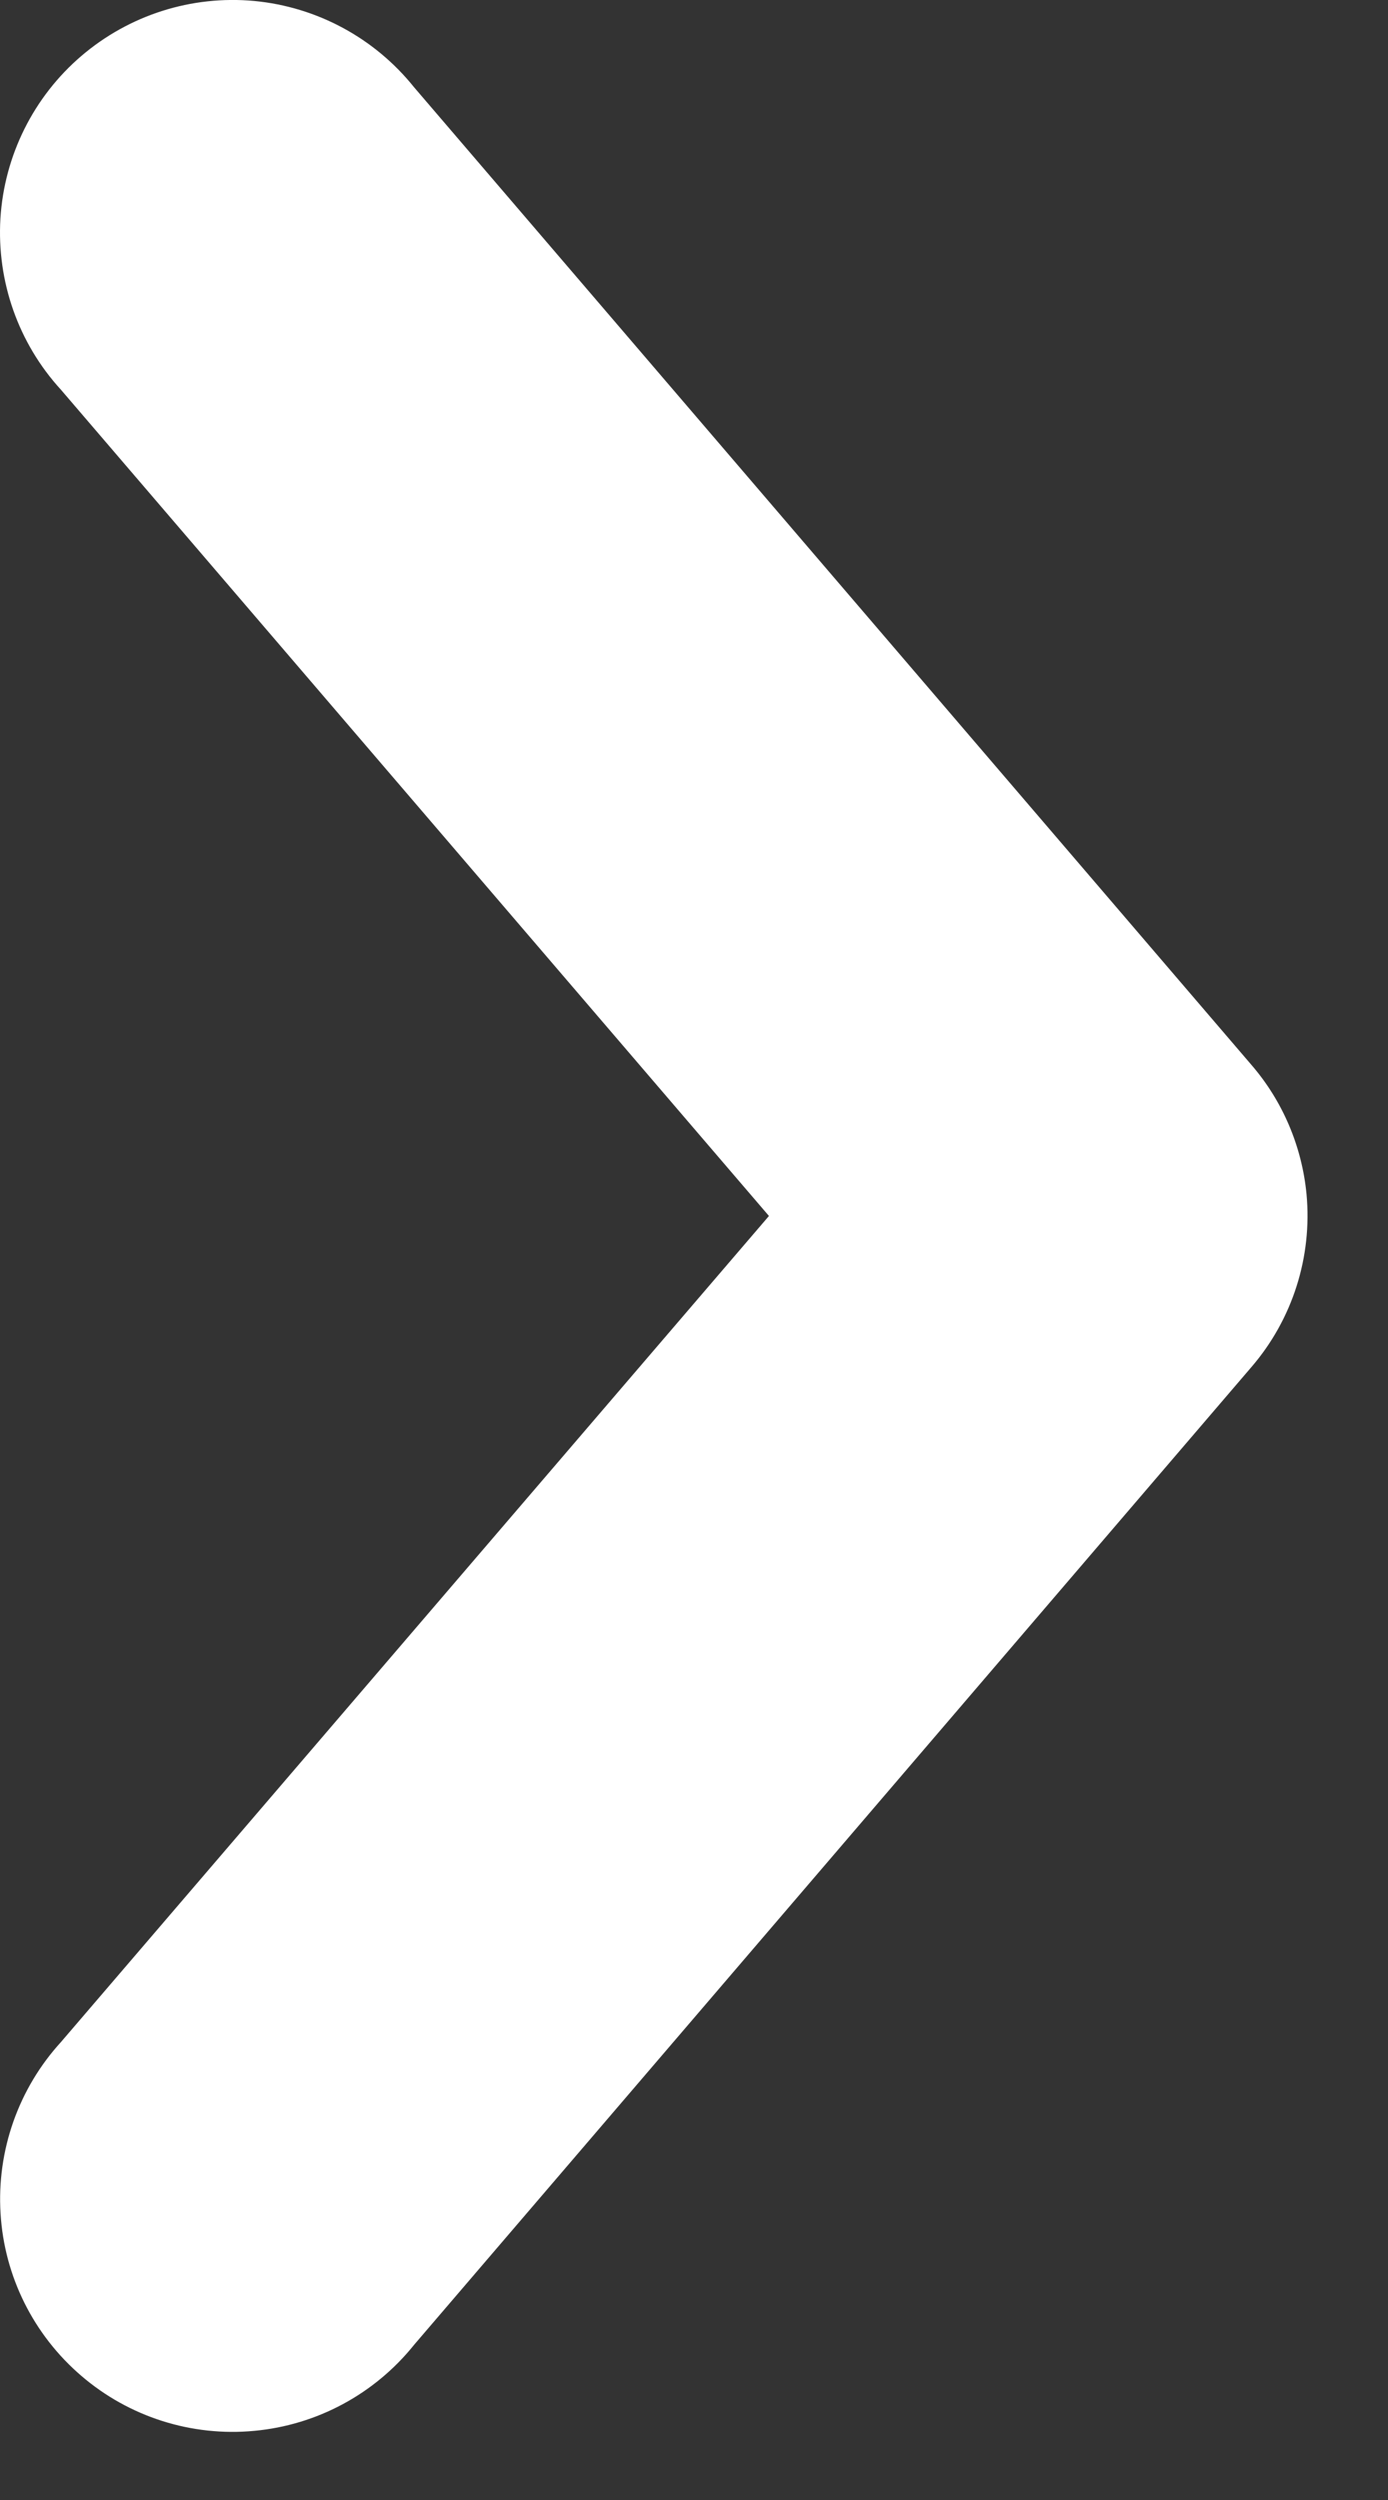 <svg width="10" height="18" viewBox="0 0 10 18" fill="none" xmlns="http://www.w3.org/2000/svg">
<rect x="0" y="0" width="10" height="18" fill="#333333" stroke="none"/>
<path d="M9.413 8.598C9.38 8.254 9.241 7.927 9.015 7.666L2.983 0.628C2.699 0.274 2.284 0.05 1.832 0.007C1.38 -0.035 0.931 0.108 0.586 0.403C0.241 0.698 0.031 1.121 0.003 1.573C-0.024 2.026 0.132 2.471 0.439 2.806L5.54 8.755L0.439 14.703C0.133 15.038 -0.024 15.484 0.004 15.937C0.031 16.39 0.242 16.812 0.587 17.107C0.931 17.402 1.381 17.545 1.833 17.502C2.285 17.46 2.7 17.236 2.984 16.882L9.015 9.844C9.312 9.5 9.455 9.05 9.413 8.598L9.413 8.598Z" fill="white"/>
</svg>
